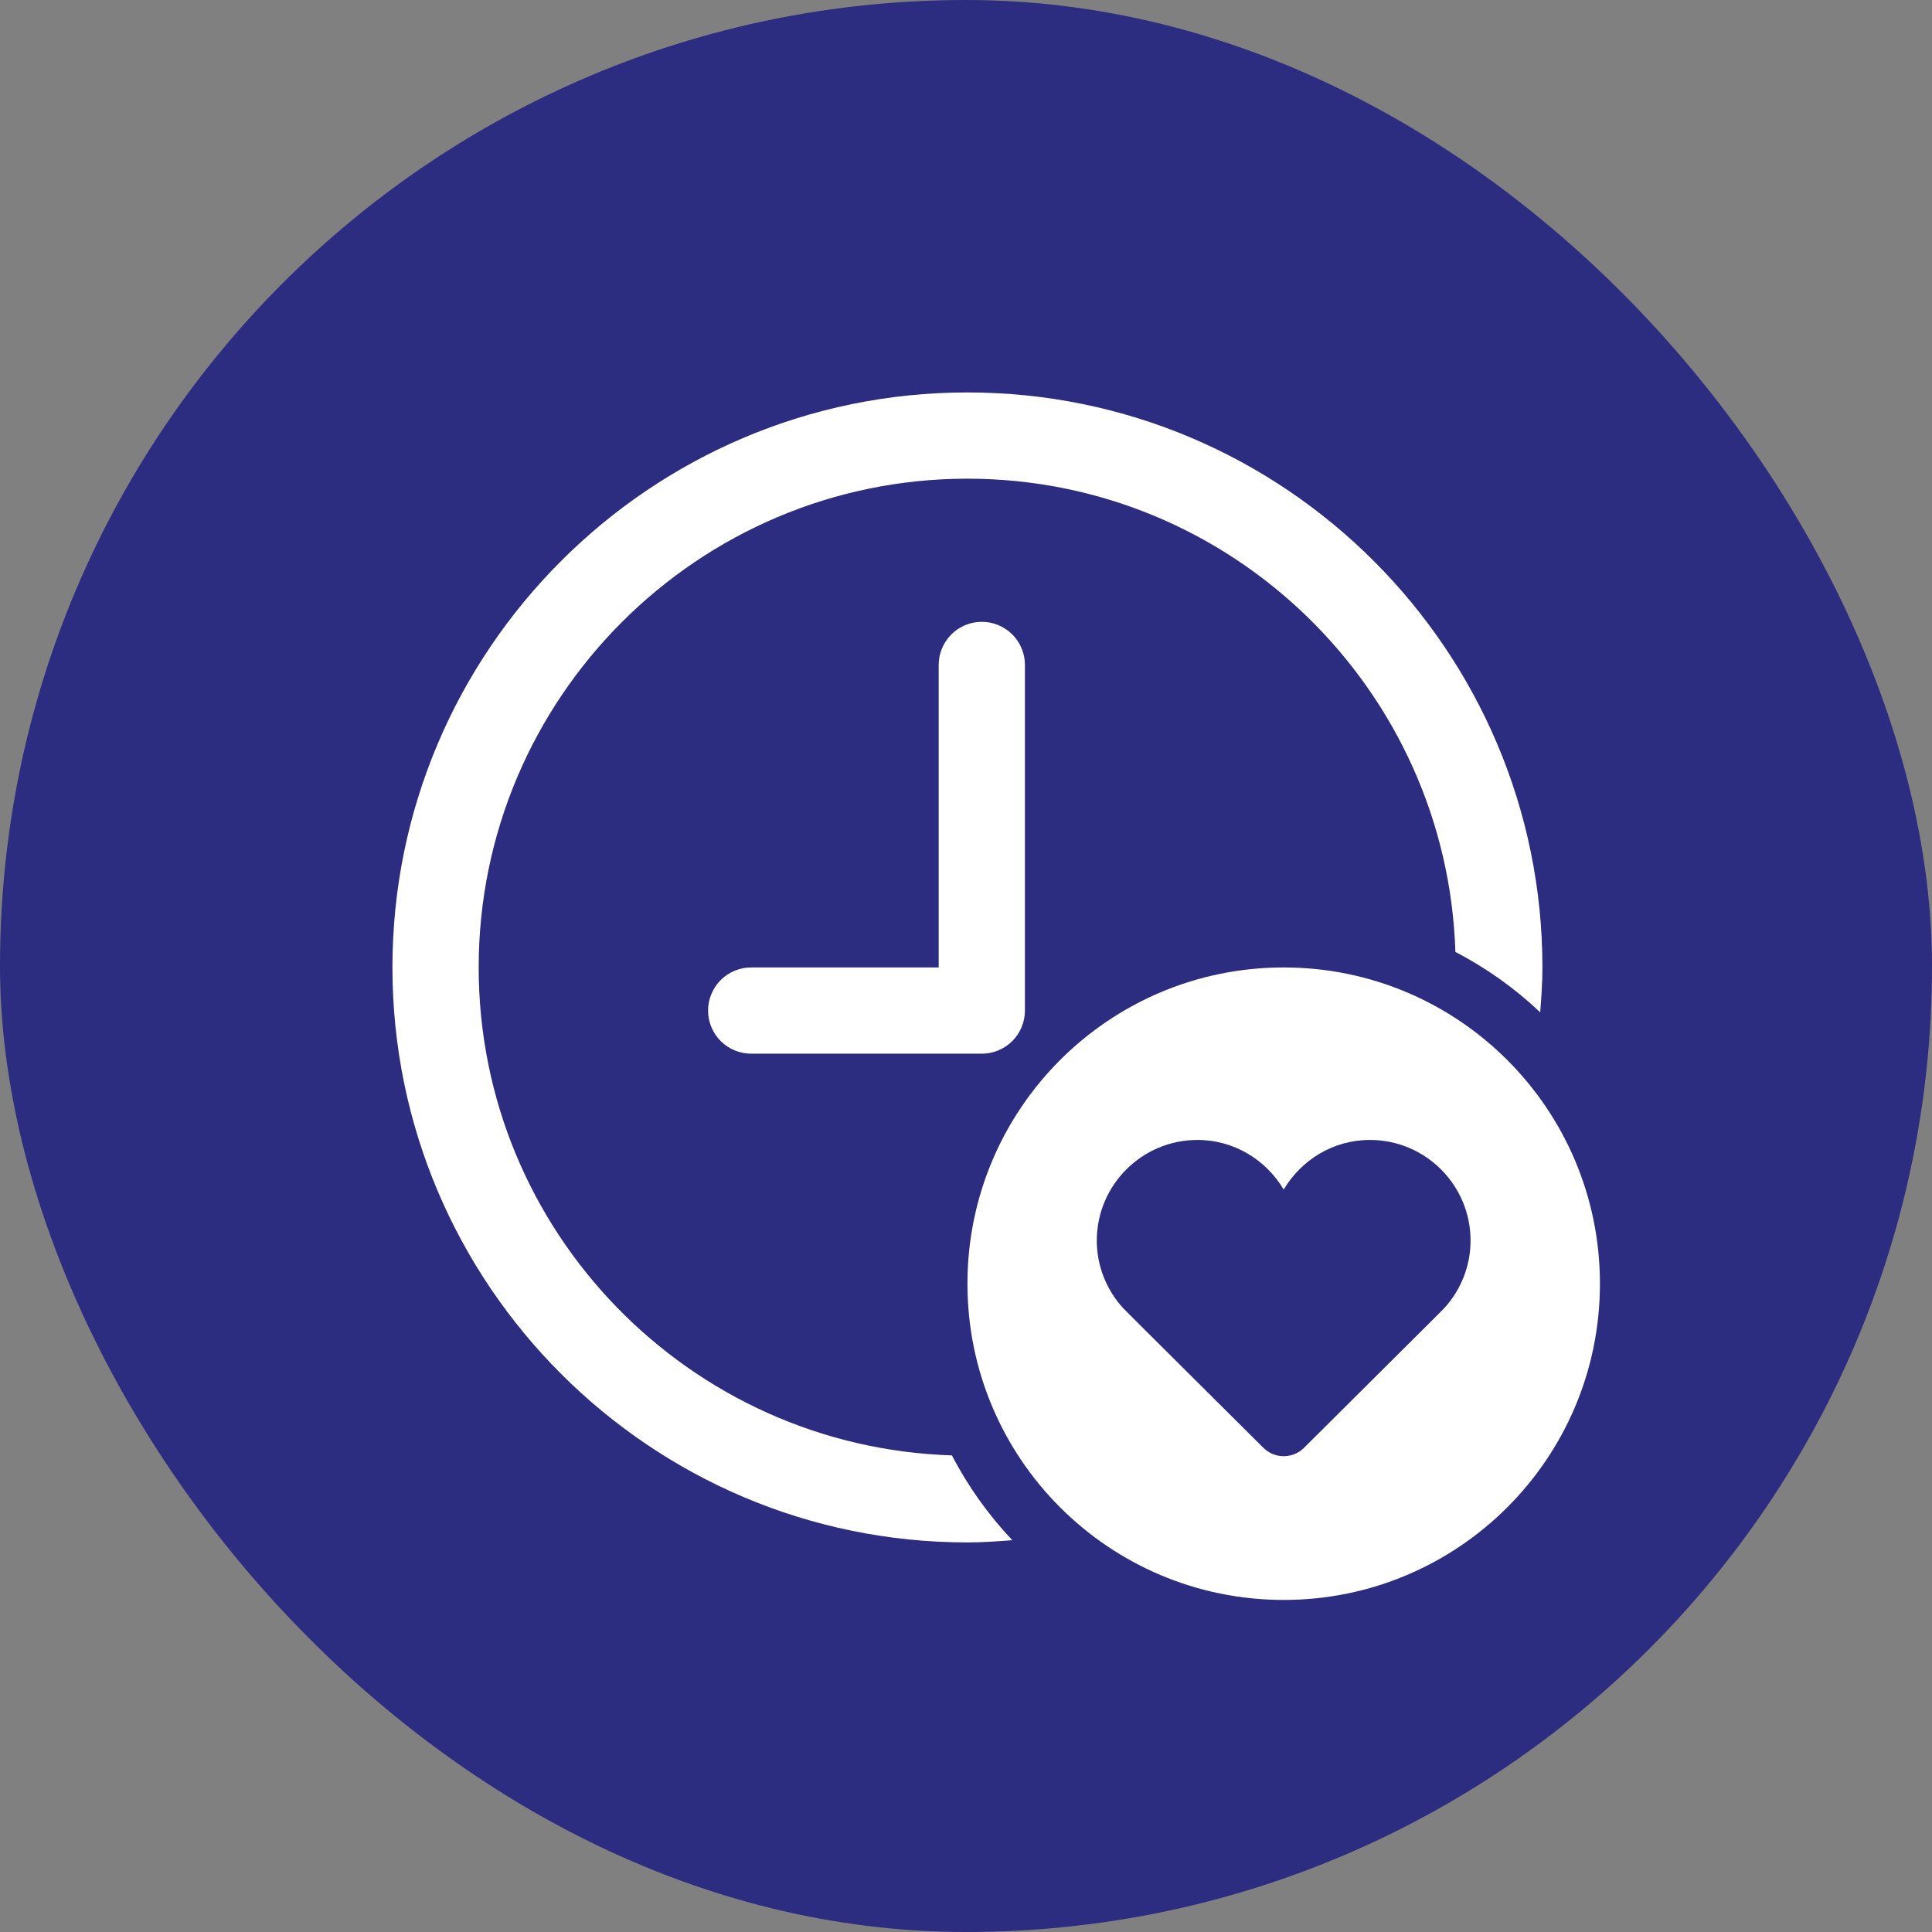 <?xml version="1.0" encoding="UTF-8"?>
<svg width="64px" height="64px" viewBox="0 0 64 64" version="1.1" xmlns="http://www.w3.org/2000/svg" xmlns:xlink="http://www.w3.org/1999/xlink">
    <rect x="0" y="0" width="64" height="64" fill="#808080" stroke="none"/>
    <title>time</title>
    <g id="Page-1" stroke="none" stroke-width="1" fill="none" fill-rule="evenodd">
        <g id="time" fill-rule="nonzero">
            <rect id="Rectangle" fill="#2C2C80" x="0" y="0" width="64" height="64" rx="32"></rect>
            <g id="respetamos-tu-tiempo" transform="translate(13, 13)" fill="#FFFFFF">
                <path d="M19.048,0 C8.545,0 0,8.545 0,19.048 C0,29.55 8.545,38.095 19.048,38.095 C19.55,38.095 20.041,38.059 20.534,38.021 C19.744,37.186 19.069,36.242 18.534,35.212 C9.846,34.938 2.857,27.802 2.857,19.048 C2.857,10.12 10.12,2.857 19.048,2.857 C27.802,2.857 34.938,9.846 35.212,18.534 C36.243,19.069 37.186,19.743 38.021,20.534 C38.059,20.041 38.095,19.55 38.095,19.048 C38.095,8.545 29.55,0 19.048,0 Z M19.501,7.599 C19.123,7.605 18.762,7.76 18.499,8.032 C18.235,8.304 18.09,8.669 18.095,9.048 L18.095,19.048 L11.905,19.048 C11.715,19.045 11.528,19.08 11.352,19.151 C11.176,19.221 11.016,19.326 10.881,19.459 C10.747,19.592 10.64,19.75 10.567,19.925 C10.493,20.099 10.456,20.287 10.456,20.476 C10.456,20.666 10.493,20.853 10.567,21.028 C10.64,21.202 10.747,21.361 10.881,21.494 C11.016,21.626 11.176,21.731 11.352,21.802 C11.528,21.872 11.715,21.907 11.905,21.905 L19.524,21.905 C19.903,21.905 20.266,21.754 20.534,21.486 C20.802,21.218 20.952,20.855 20.952,20.476 L20.952,9.048 C20.955,8.856 20.919,8.667 20.847,8.489 C20.776,8.312 20.669,8.151 20.533,8.016 C20.398,7.881 20.237,7.775 20.06,7.703 C19.883,7.631 19.693,7.596 19.501,7.599 L19.501,7.599 Z M29.524,19.048 C23.738,19.048 19.048,23.738 19.048,29.524 C19.048,35.31 23.738,40 29.524,40 C35.31,40 40,35.31 40,29.524 C40,23.738 35.31,19.048 29.524,19.048 Z M26.667,24.762 C27.886,24.762 28.942,25.426 29.524,26.406 C30.106,25.426 31.162,24.762 32.381,24.762 C34.219,24.762 35.714,26.257 35.714,28.095 C35.714,28.928 35.402,29.725 34.836,30.342 C34.818,30.361 34.789,30.396 30.195,34.963 C30.013,35.143 29.77,35.238 29.524,35.238 C29.277,35.238 29.034,35.142 28.852,34.961 C24.259,30.395 24.229,30.36 24.208,30.337 C23.646,29.724 23.333,28.928 23.333,28.095 C23.333,26.257 24.829,24.762 26.667,24.762 Z" id="Shape"></path>
            </g>
        </g>
    </g>
</svg>